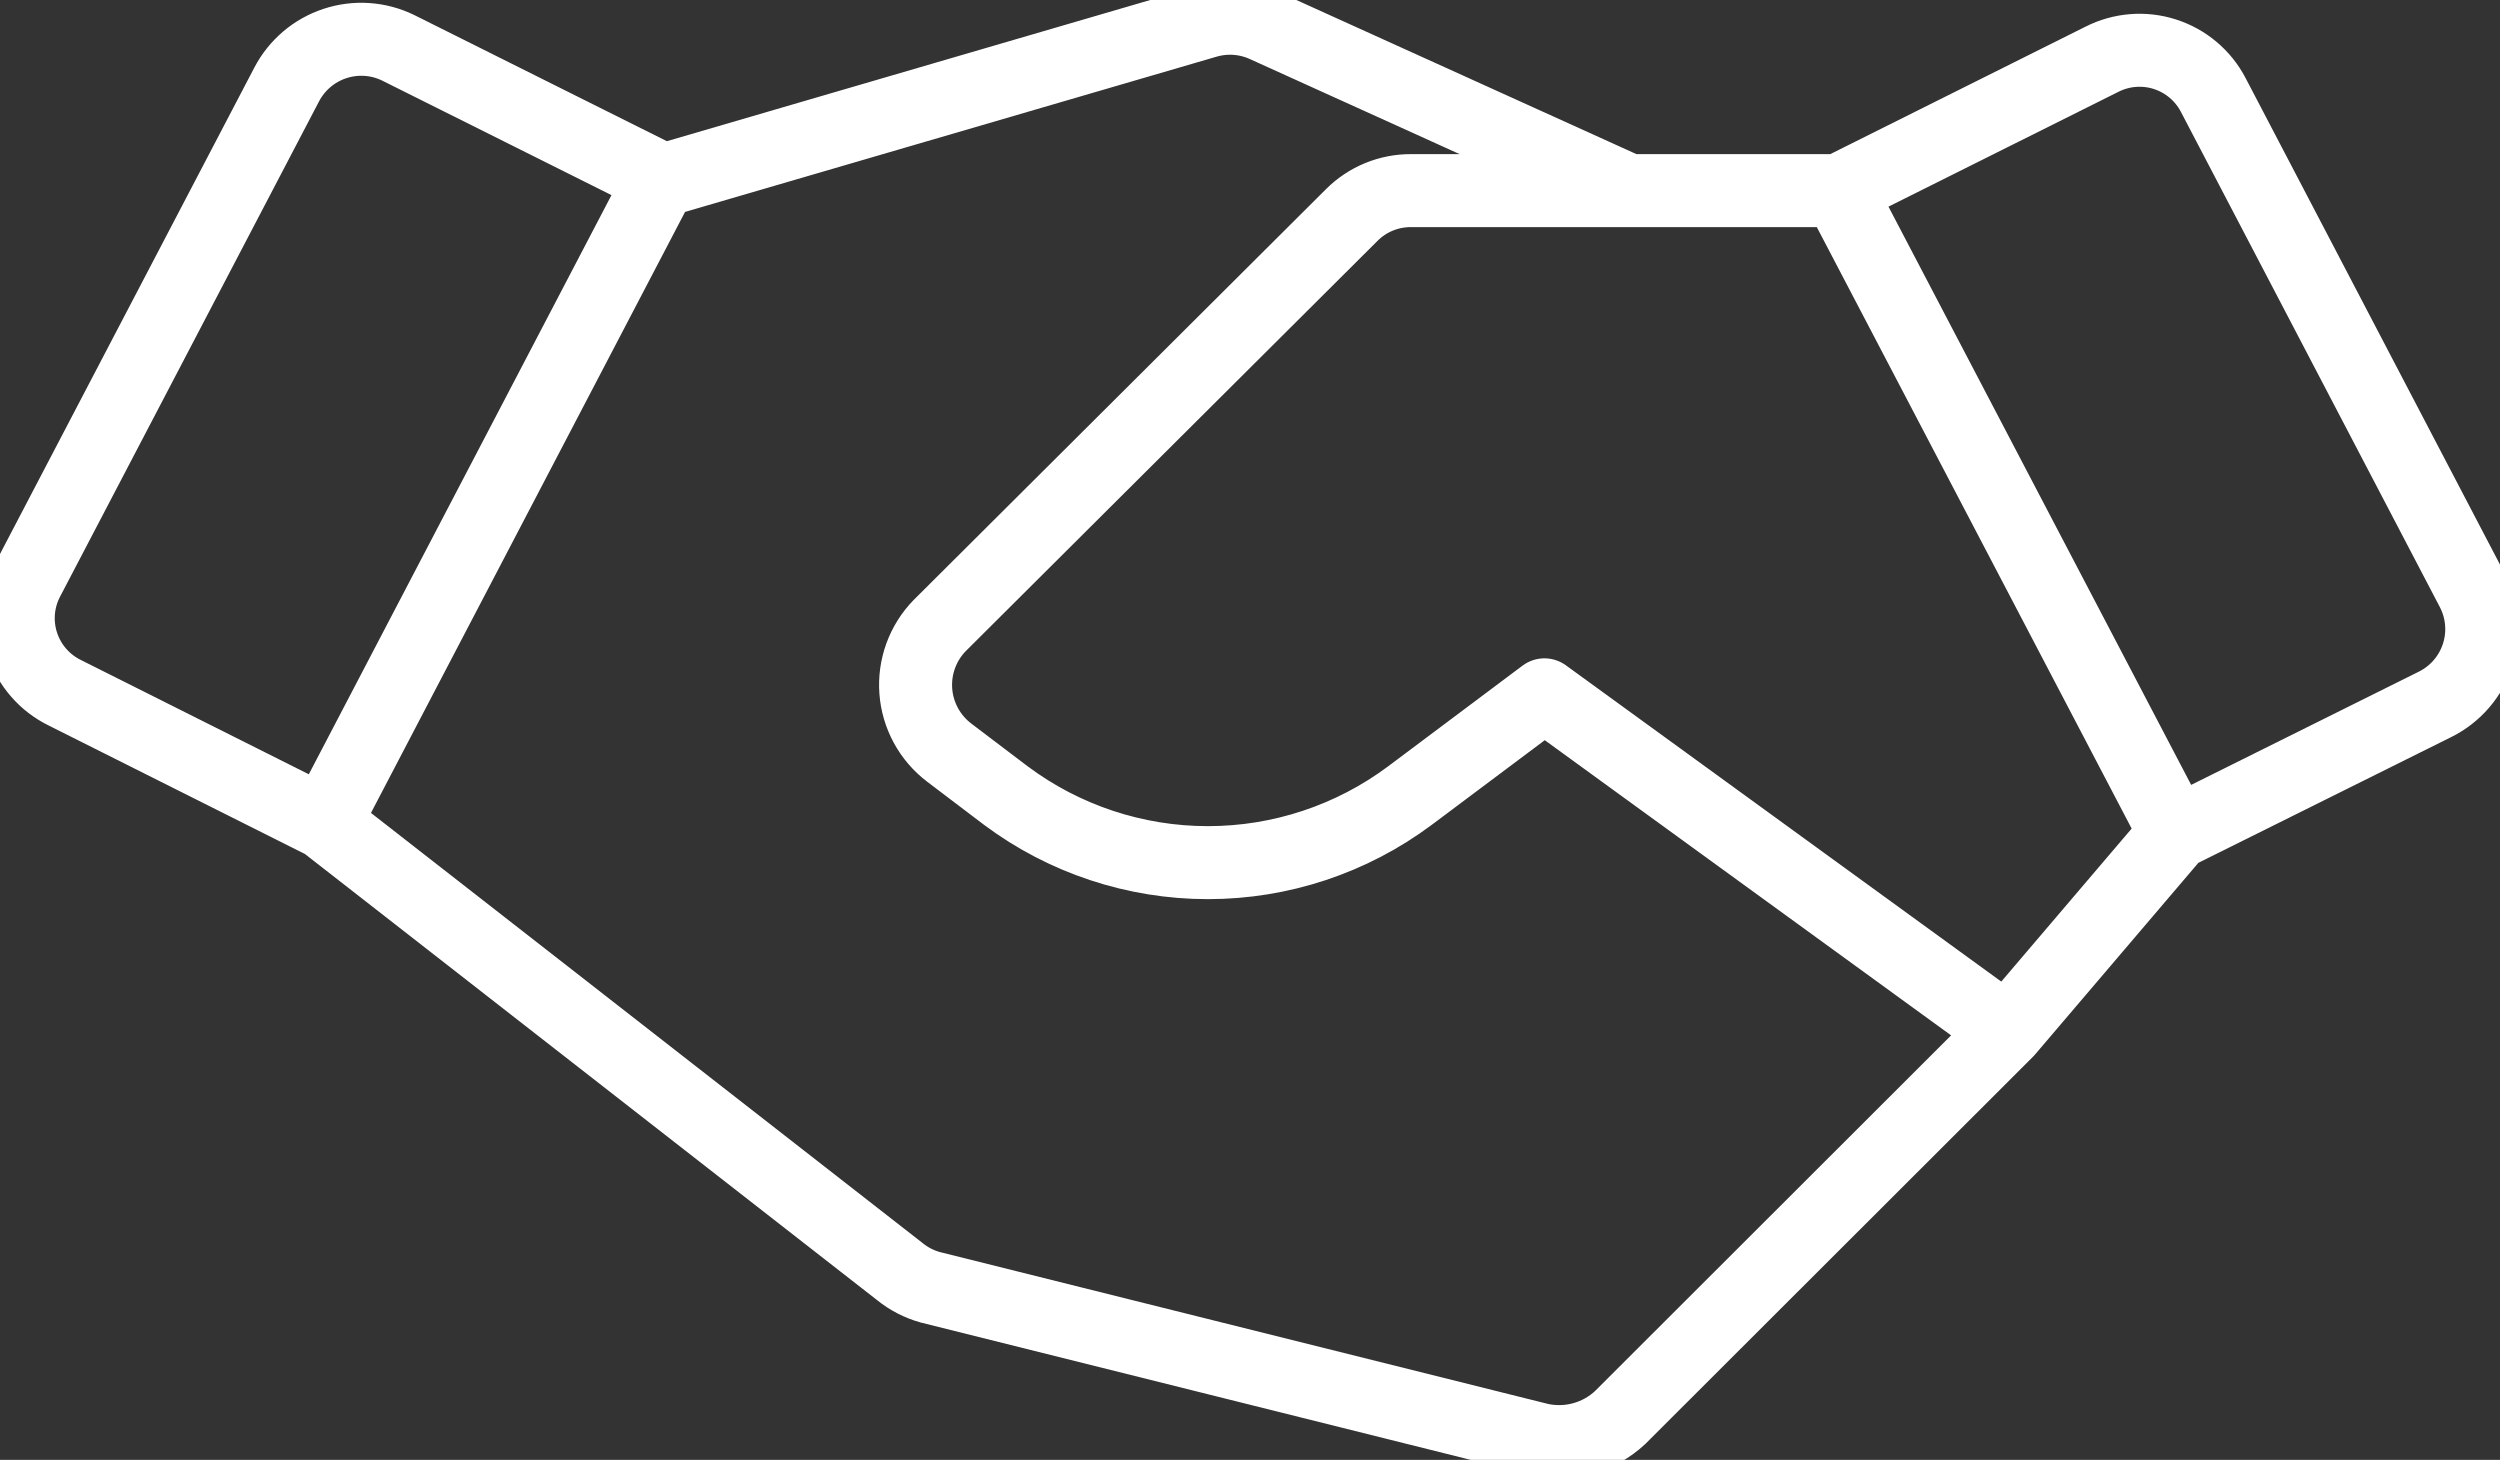 <svg width="137" height="80" viewBox="0 0 137 80" fill="none" xmlns="http://www.w3.org/2000/svg">
<rect x="0" y="0" width="137" height="80" fill="#333333" stroke="none"/>
<path d="M119.213 45.675L133.448 38.595C133.998 38.321 134.487 37.94 134.888 37.474C135.288 37.008 135.591 36.467 135.779 35.882C135.967 35.297 136.036 34.681 135.982 34.07C135.928 33.458 135.752 32.863 135.465 32.321L121.288 5.208C120.734 4.142 119.781 3.339 118.637 2.972C117.493 2.605 116.25 2.706 115.179 3.251L100.771 10.446M119.213 45.675L100.771 10.446M119.213 45.675L109.992 56.497M100.771 10.446H77.316C76.717 10.444 76.124 10.56 75.57 10.787C75.016 11.014 74.513 11.348 74.089 11.77L51.498 34.278C51.036 34.751 50.681 35.316 50.455 35.937C50.229 36.557 50.137 37.218 50.186 37.877C50.235 38.535 50.424 39.176 50.739 39.756C51.055 40.337 51.49 40.843 52.016 41.243L55.128 43.603C58.324 45.986 62.205 47.273 66.193 47.273C70.181 47.273 74.062 45.986 77.258 43.603L84.635 38.077L109.992 56.497M17.784 45.1L3.549 37.962C3.001 37.694 2.513 37.318 2.113 36.857C1.713 36.397 1.41 35.86 1.222 35.28C1.034 34.7 0.964 34.088 1.017 33.481C1.071 32.874 1.246 32.283 1.532 31.745L15.709 4.632C16.264 3.568 17.213 2.761 18.354 2.385C19.495 2.008 20.738 2.092 21.818 2.618L36.225 9.813L17.784 45.1ZM17.784 45.1L49.308 69.68C49.799 70.079 50.368 70.373 50.979 70.543L84.404 78.89C85.178 79.057 85.98 79.034 86.743 78.823C87.506 78.613 88.206 78.221 88.784 77.681L109.992 56.497M36.571 9.813L66.136 1.178C67.186 0.878 68.309 0.959 69.305 1.409L89.245 10.446" stroke="white" stroke-width="4" stroke-linecap="round" stroke-linejoin="round"/>
</svg>
